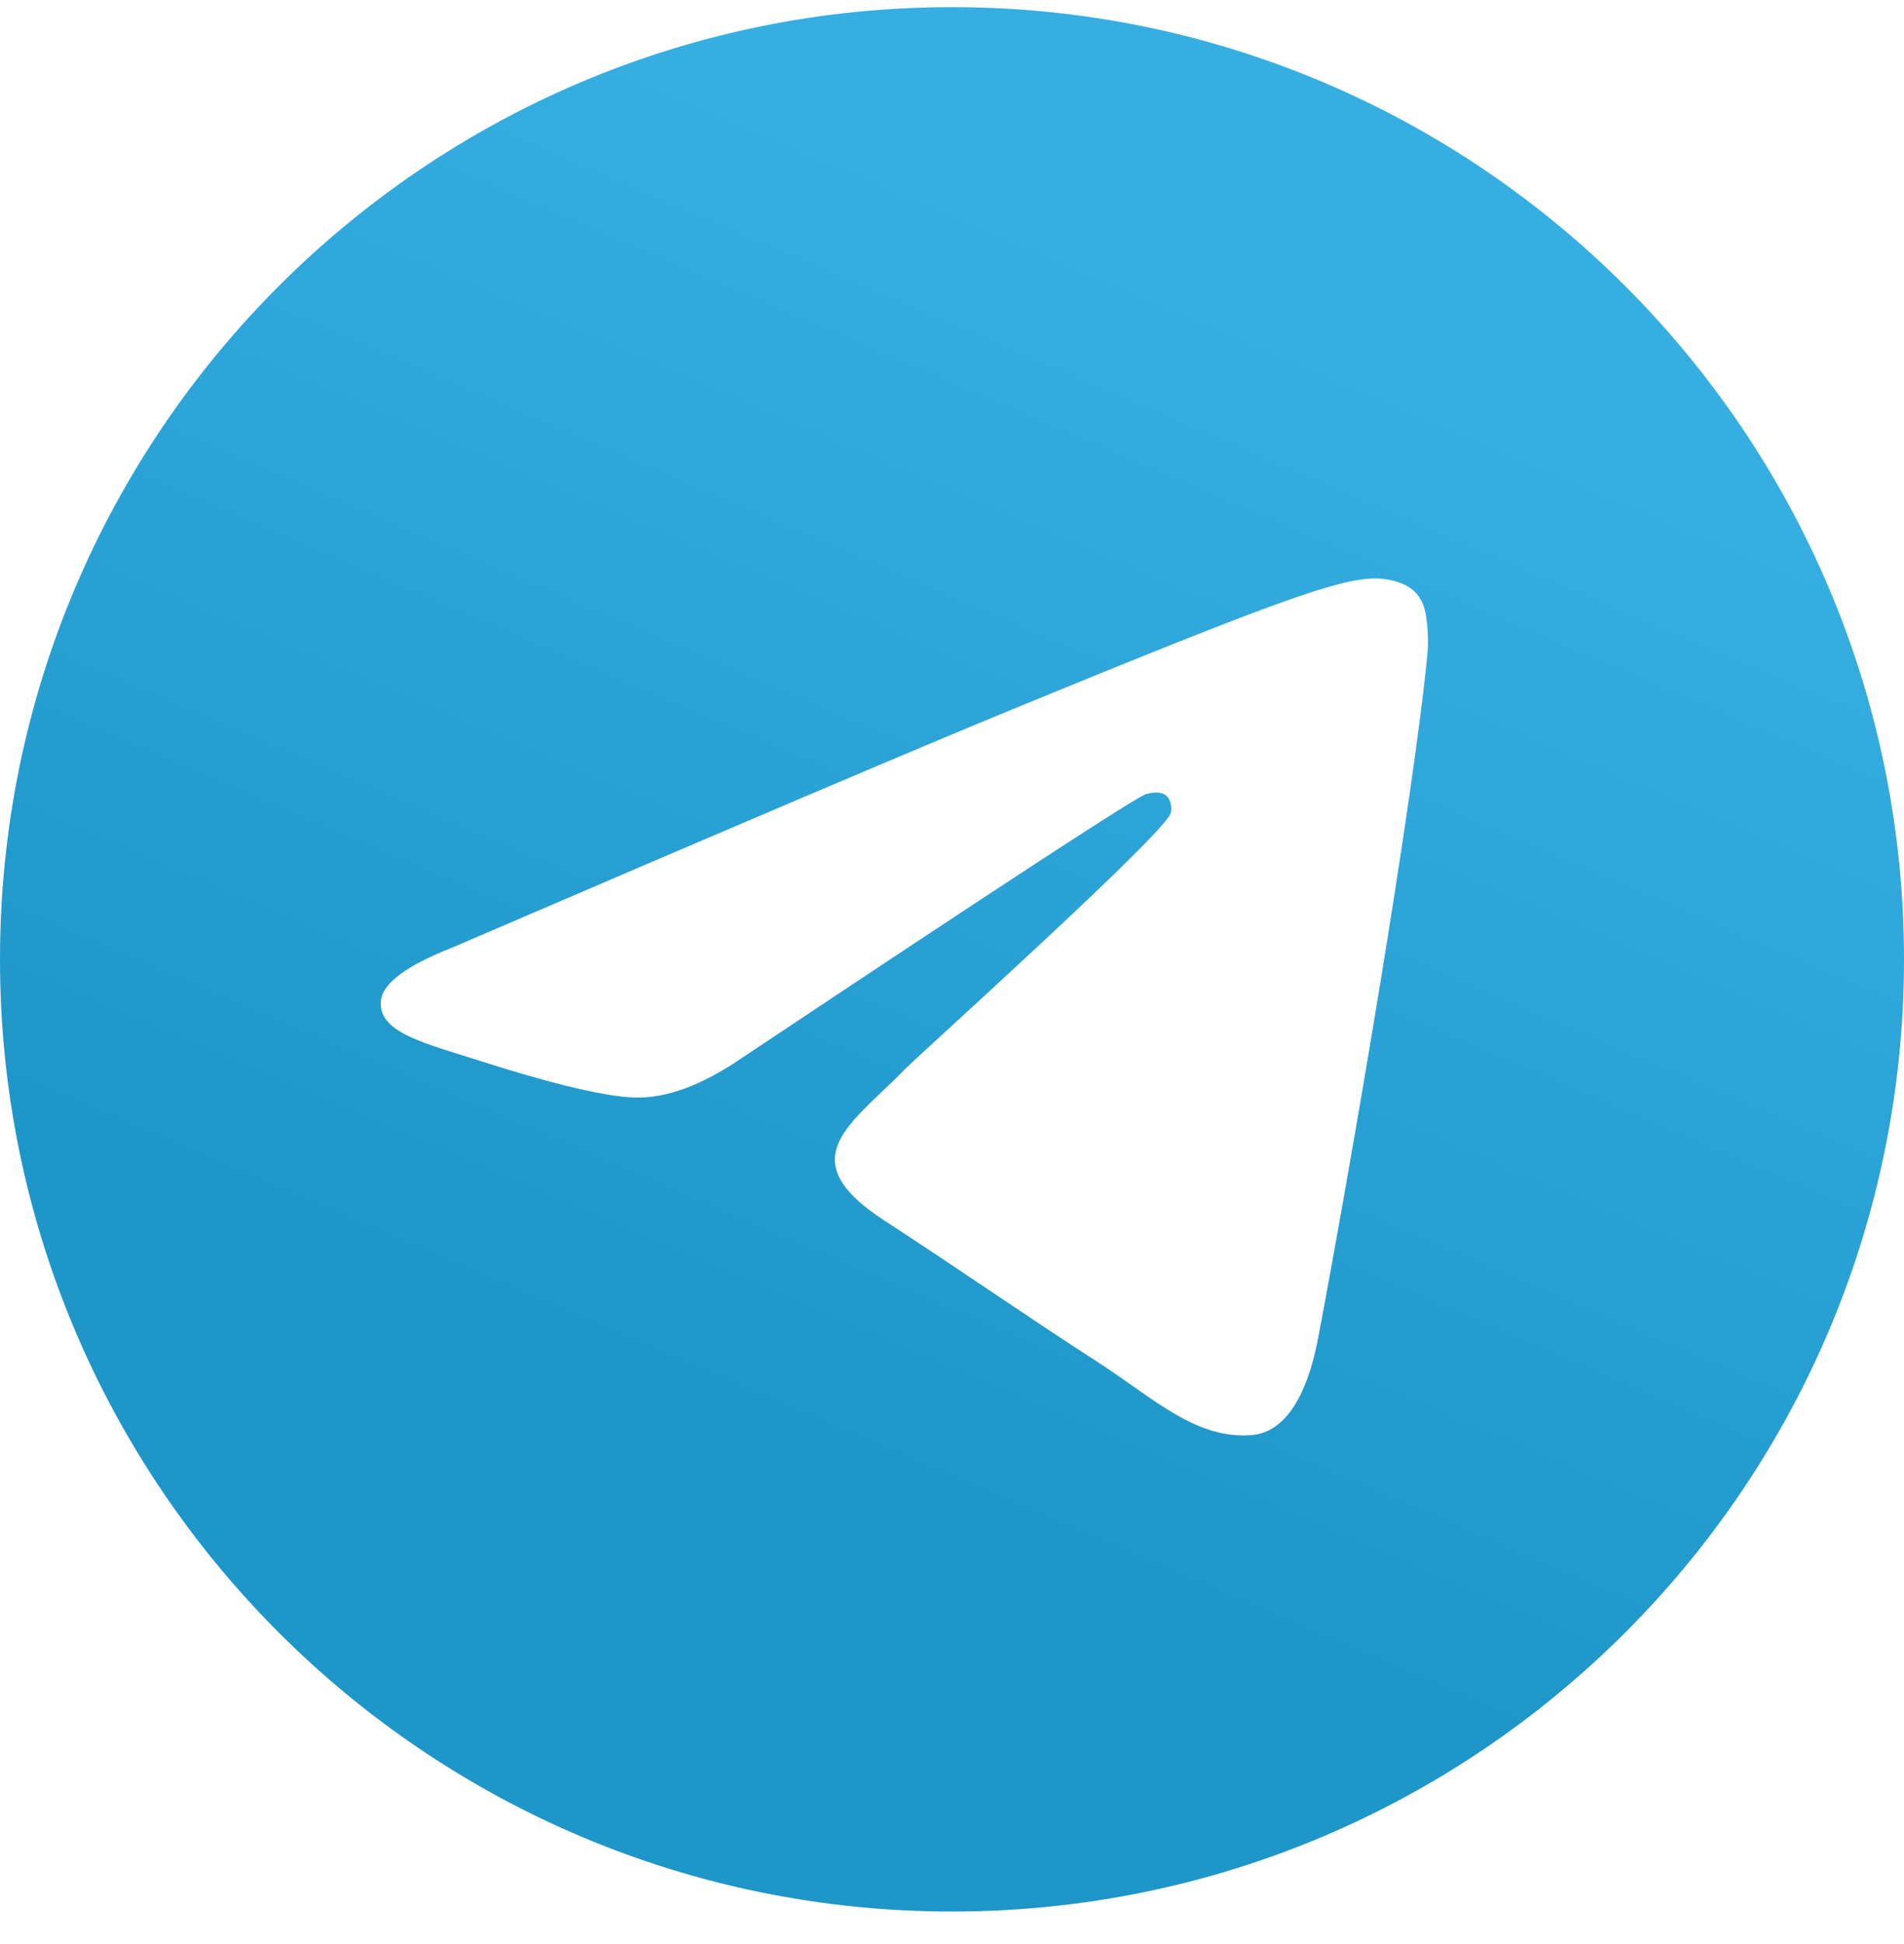 <svg width="48" height="49" viewBox="0 0 48 49" fill="none" xmlns="http://www.w3.org/2000/svg">
<g clip-path="url(#clip0_1550_26484)">
<path d="M24 0.18C37.255 0.18 48 10.925 48 24.18C48 37.434 37.255 48.18 24 48.18C10.745 48.18 0 37.434 0 24.18C0 10.925 10.745 0.18 24 0.18ZM34.66 14.58C33.745 14.596 32.343 15.078 25.592 17.85C23.227 18.821 18.502 20.83 11.415 23.878C10.264 24.33 9.661 24.772 9.606 25.204C9.501 26.034 10.711 26.292 12.233 26.781C13.475 27.179 15.144 27.645 16.012 27.664C16.799 27.681 17.678 27.36 18.648 26.703C25.27 22.29 28.688 20.059 28.902 20.011C29.054 19.977 29.263 19.935 29.406 20.059C29.548 20.184 29.534 20.42 29.519 20.484C29.398 20.991 23.178 26.576 22.82 26.943L22.649 27.116C21.33 28.418 19.997 29.269 22.297 30.765C24.374 32.117 25.582 32.978 27.722 34.363C29.089 35.248 30.161 36.297 31.573 36.169C32.222 36.11 32.893 35.507 33.234 33.708C34.039 29.458 35.622 20.249 35.988 16.454C36.02 16.121 35.98 15.696 35.948 15.509C35.915 15.322 35.848 15.056 35.602 14.859C35.31 14.626 34.861 14.576 34.66 14.58Z" fill="url(#paint0_linear_1550_26484)"/>
</g>
<defs>
<linearGradient id="paint0_linear_1550_26484" x1="18.002" y1="2.181" x2="6.002" y2="30.18" gradientUnits="userSpaceOnUse">
<stop stop-color="#37AEE2"/>
<stop offset="1" stop-color="#1E96C8"/>
</linearGradient>
<clipPath id="clip0_1550_26484">
<rect width="48" height="48" fill="white" transform="translate(0 0.18)"/>
</clipPath>
</defs>
</svg>
